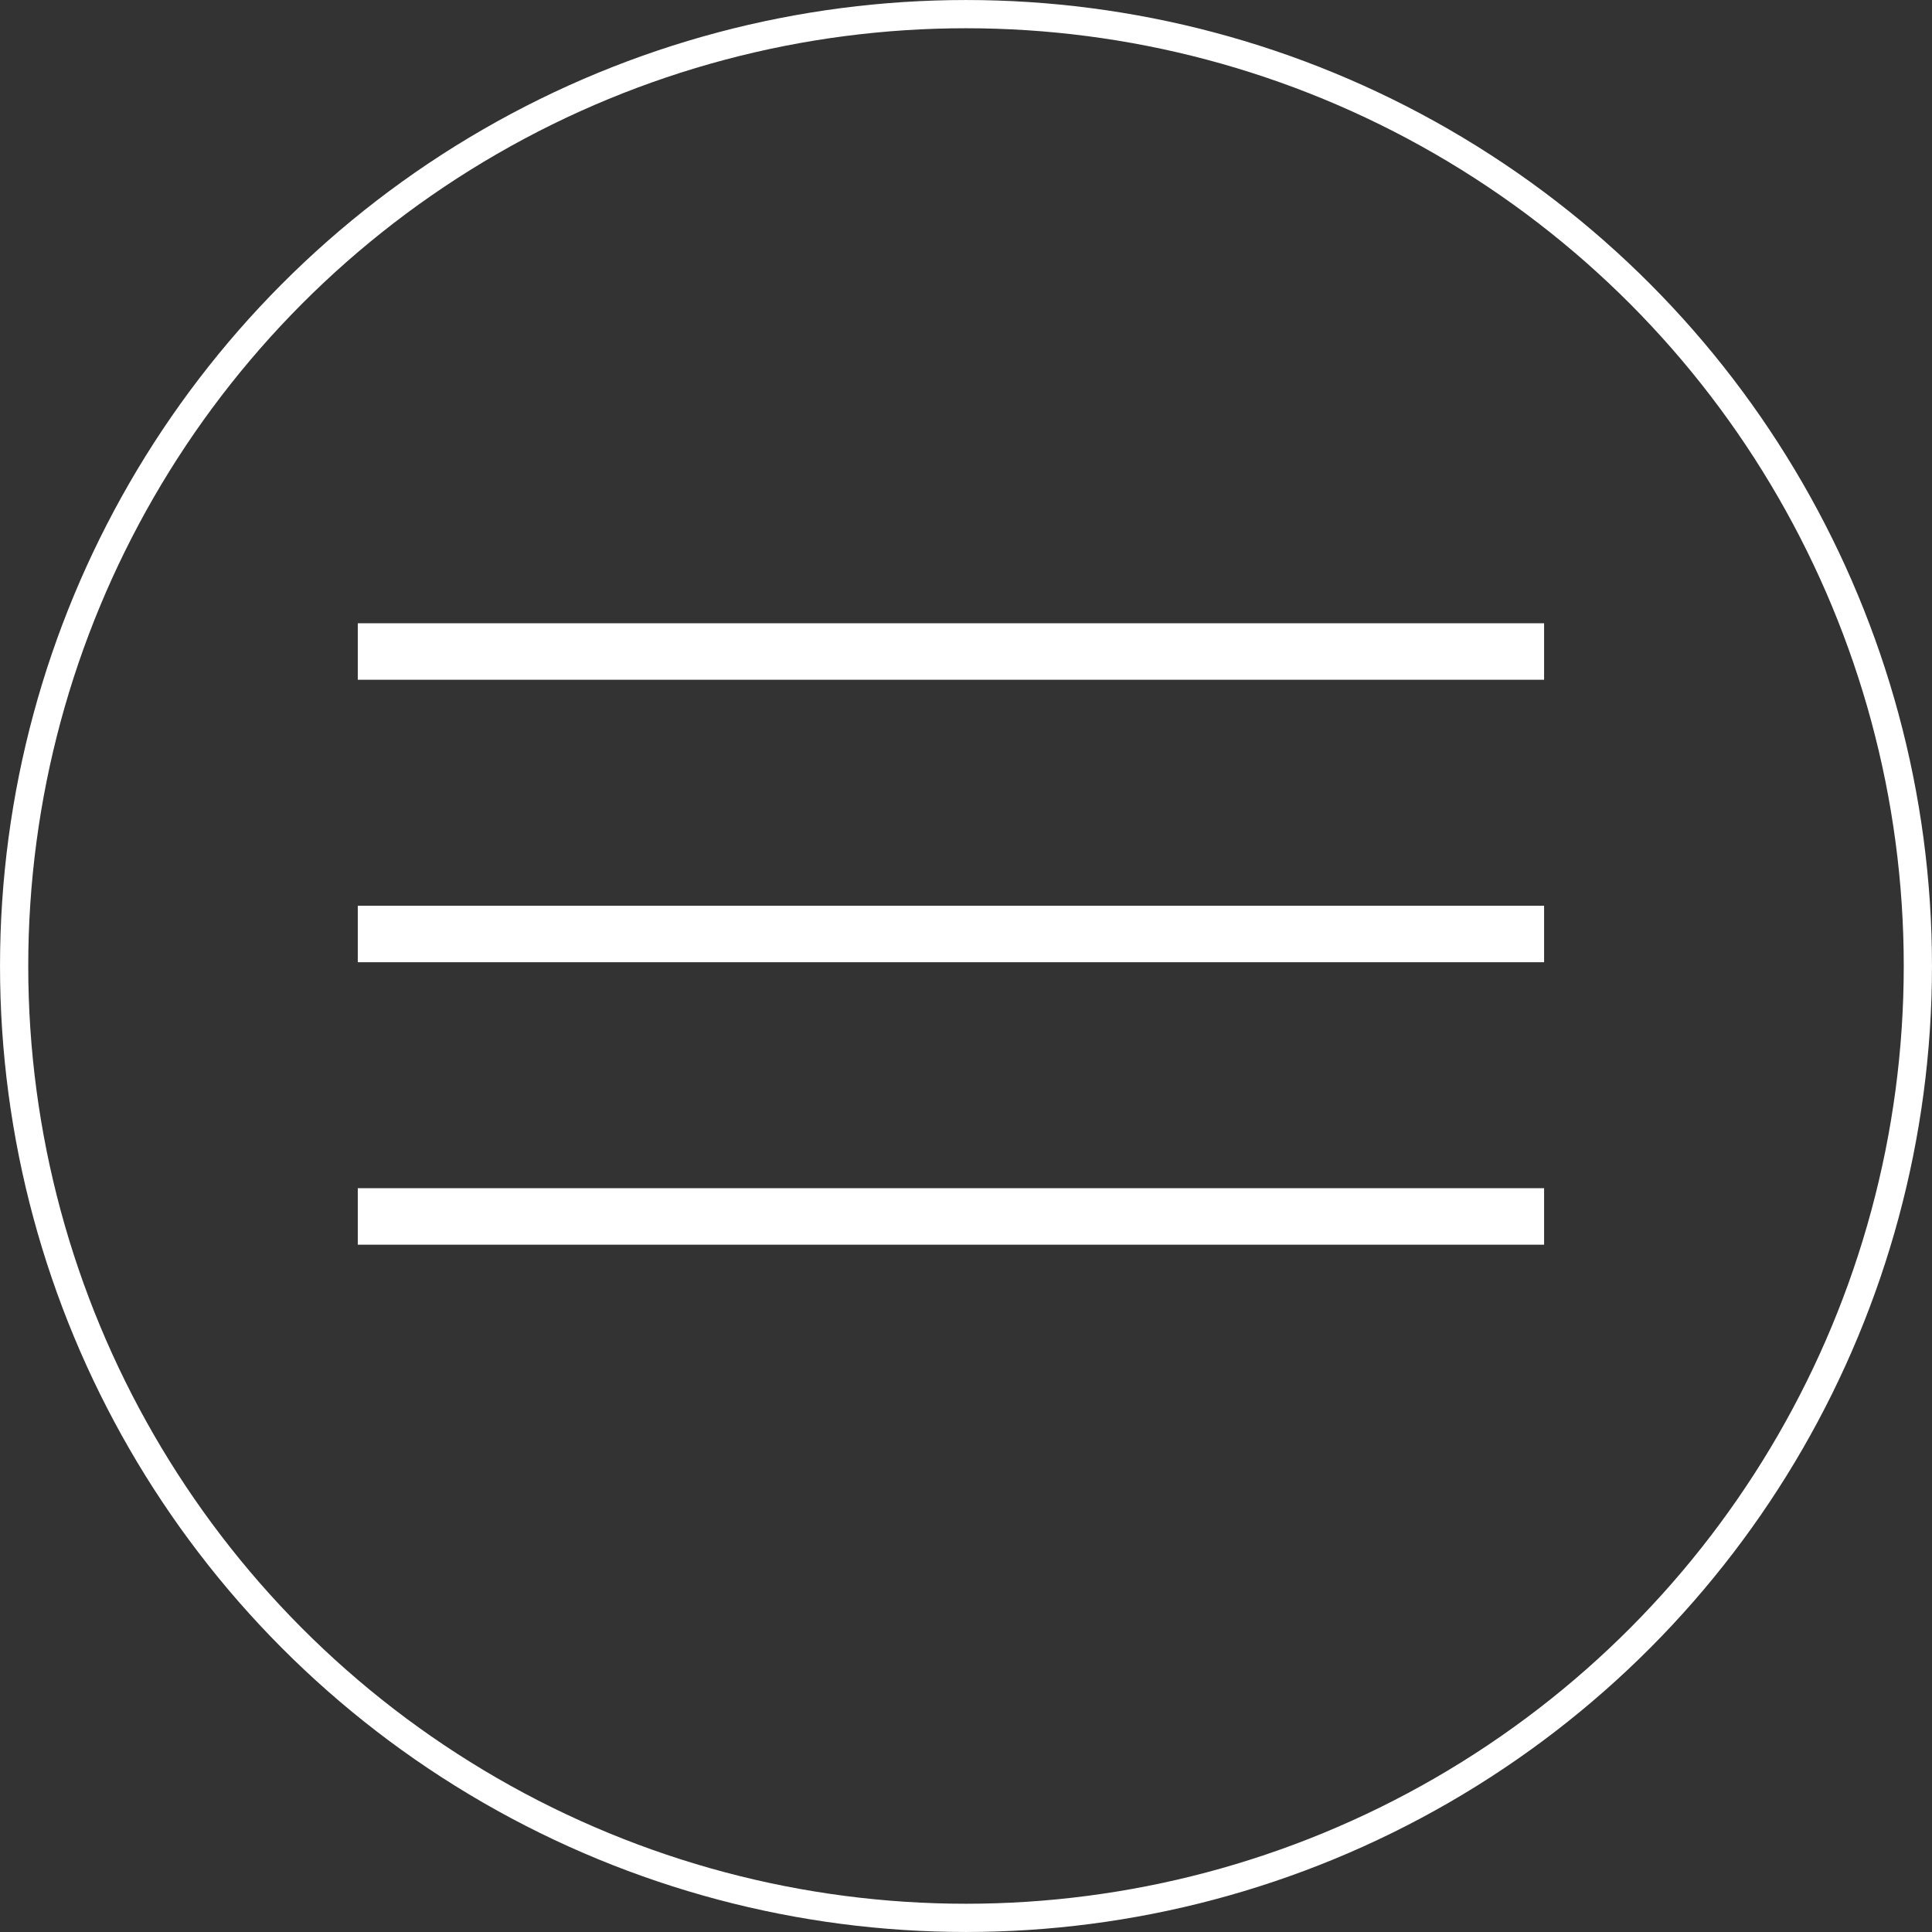 <?xml version="1.0" encoding="UTF-8"?> <svg xmlns="http://www.w3.org/2000/svg" width="54" height="54" viewBox="0 0 54 54" fill="none"><rect x="0" y="0" width="54" height="54" fill="#333333" stroke="none"/><line x1="10" y1="18.21" x2="43.158" y2="18.21" stroke="white" stroke-width="1.579"></line><line x1="10" y1="26.105" x2="43.158" y2="26.105" stroke="white" stroke-width="1.579"></line><line x1="10" y1="34" x2="43.158" y2="34" stroke="white" stroke-width="1.579"></line><circle cx="27" cy="27" r="26.605" stroke="white" stroke-width="0.789"></circle></svg> 